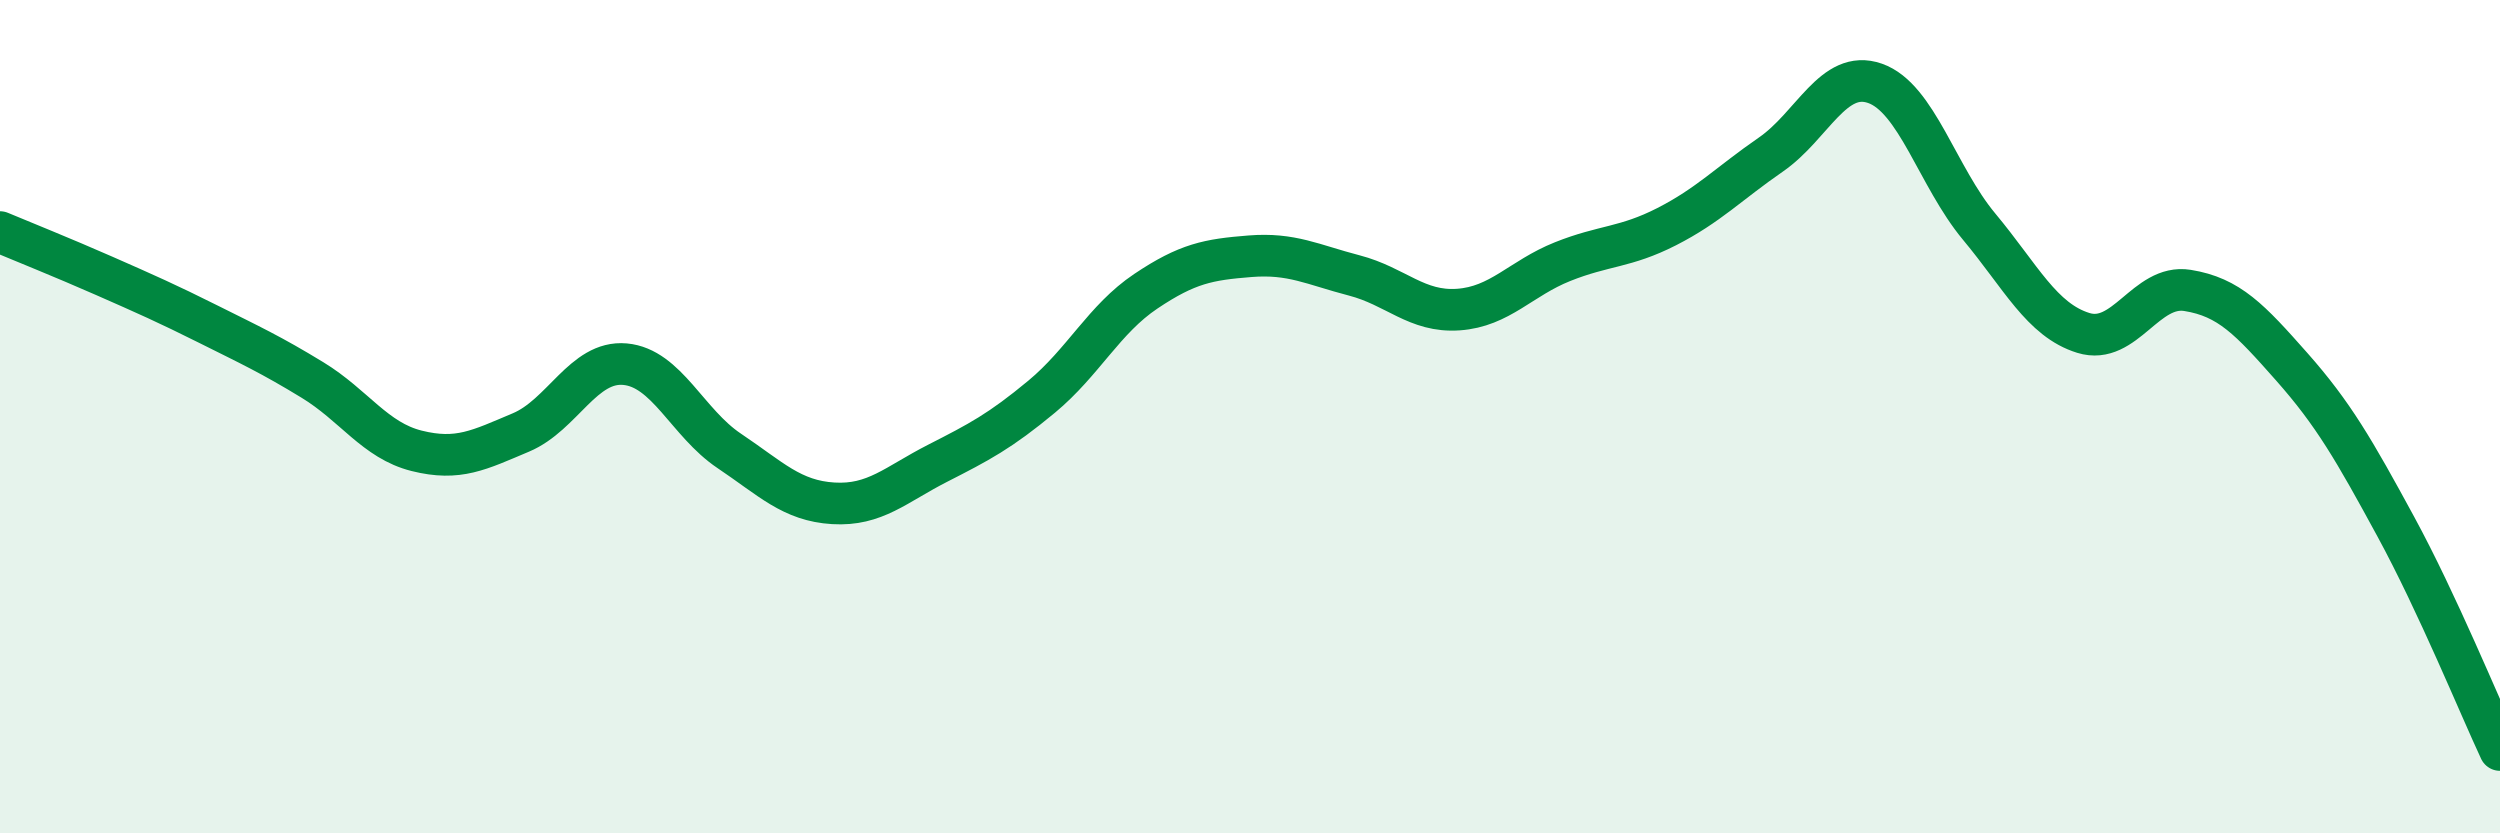 
    <svg width="60" height="20" viewBox="0 0 60 20" xmlns="http://www.w3.org/2000/svg">
      <path
        d="M 0,5.57 C 0.5,5.78 1.5,6.18 2.5,6.62 C 3.5,7.06 4,7.28 5,7.78 C 6,8.28 6.5,8.51 7.5,9.12 C 8.5,9.73 9,10.57 10,10.82 C 11,11.07 11.5,10.8 12.5,10.38 C 13.5,9.96 14,8.65 15,8.74 C 16,8.83 16.5,10.15 17.5,10.82 C 18.5,11.49 19,12.02 20,12.08 C 21,12.14 21.5,11.63 22.5,11.12 C 23.5,10.61 24,10.35 25,9.52 C 26,8.69 26.5,7.66 27.5,6.99 C 28.5,6.32 29,6.23 30,6.15 C 31,6.07 31.5,6.35 32.5,6.61 C 33.5,6.87 34,7.5 35,7.43 C 36,7.36 36.5,6.68 37.5,6.28 C 38.5,5.88 39,5.95 40,5.44 C 41,4.93 41.5,4.4 42.5,3.71 C 43.5,3.02 44,1.65 45,2 C 46,2.35 46.5,4.24 47.5,5.44 C 48.5,6.64 49,7.68 50,7.99 C 51,8.3 51.5,6.81 52.5,6.97 C 53.5,7.13 54,7.67 55,8.8 C 56,9.93 56.5,10.8 57.5,12.64 C 58.5,14.48 59.5,16.93 60,18L60 20L0 20Z"
        fill="#008740"
        opacity="0.1"
        stroke-linecap="round"
        stroke-linejoin="round"
      />
      <path
        d="M 0,5.57 C 0.5,5.78 1.5,6.18 2.5,6.62 C 3.5,7.06 4,7.28 5,7.78 C 6,8.28 6.5,8.51 7.5,9.12 C 8.5,9.73 9,10.57 10,10.82 C 11,11.07 11.5,10.8 12.5,10.38 C 13.5,9.96 14,8.65 15,8.74 C 16,8.83 16.5,10.15 17.5,10.82 C 18.5,11.49 19,12.02 20,12.08 C 21,12.14 21.5,11.63 22.5,11.12 C 23.5,10.61 24,10.35 25,9.52 C 26,8.69 26.5,7.66 27.5,6.99 C 28.5,6.32 29,6.23 30,6.15 C 31,6.07 31.5,6.35 32.5,6.61 C 33.5,6.87 34,7.5 35,7.43 C 36,7.36 36.5,6.68 37.5,6.28 C 38.5,5.88 39,5.95 40,5.44 C 41,4.93 41.5,4.4 42.5,3.71 C 43.5,3.02 44,1.65 45,2 C 46,2.35 46.5,4.24 47.5,5.44 C 48.5,6.64 49,7.68 50,7.99 C 51,8.3 51.5,6.81 52.5,6.97 C 53.5,7.13 54,7.67 55,8.8 C 56,9.93 56.5,10.8 57.5,12.64 C 58.5,14.48 59.5,16.93 60,18"
        stroke="#008740"
        stroke-width="1"
        fill="none"
        stroke-linecap="round"
        stroke-linejoin="round"
      />
    </svg>
  